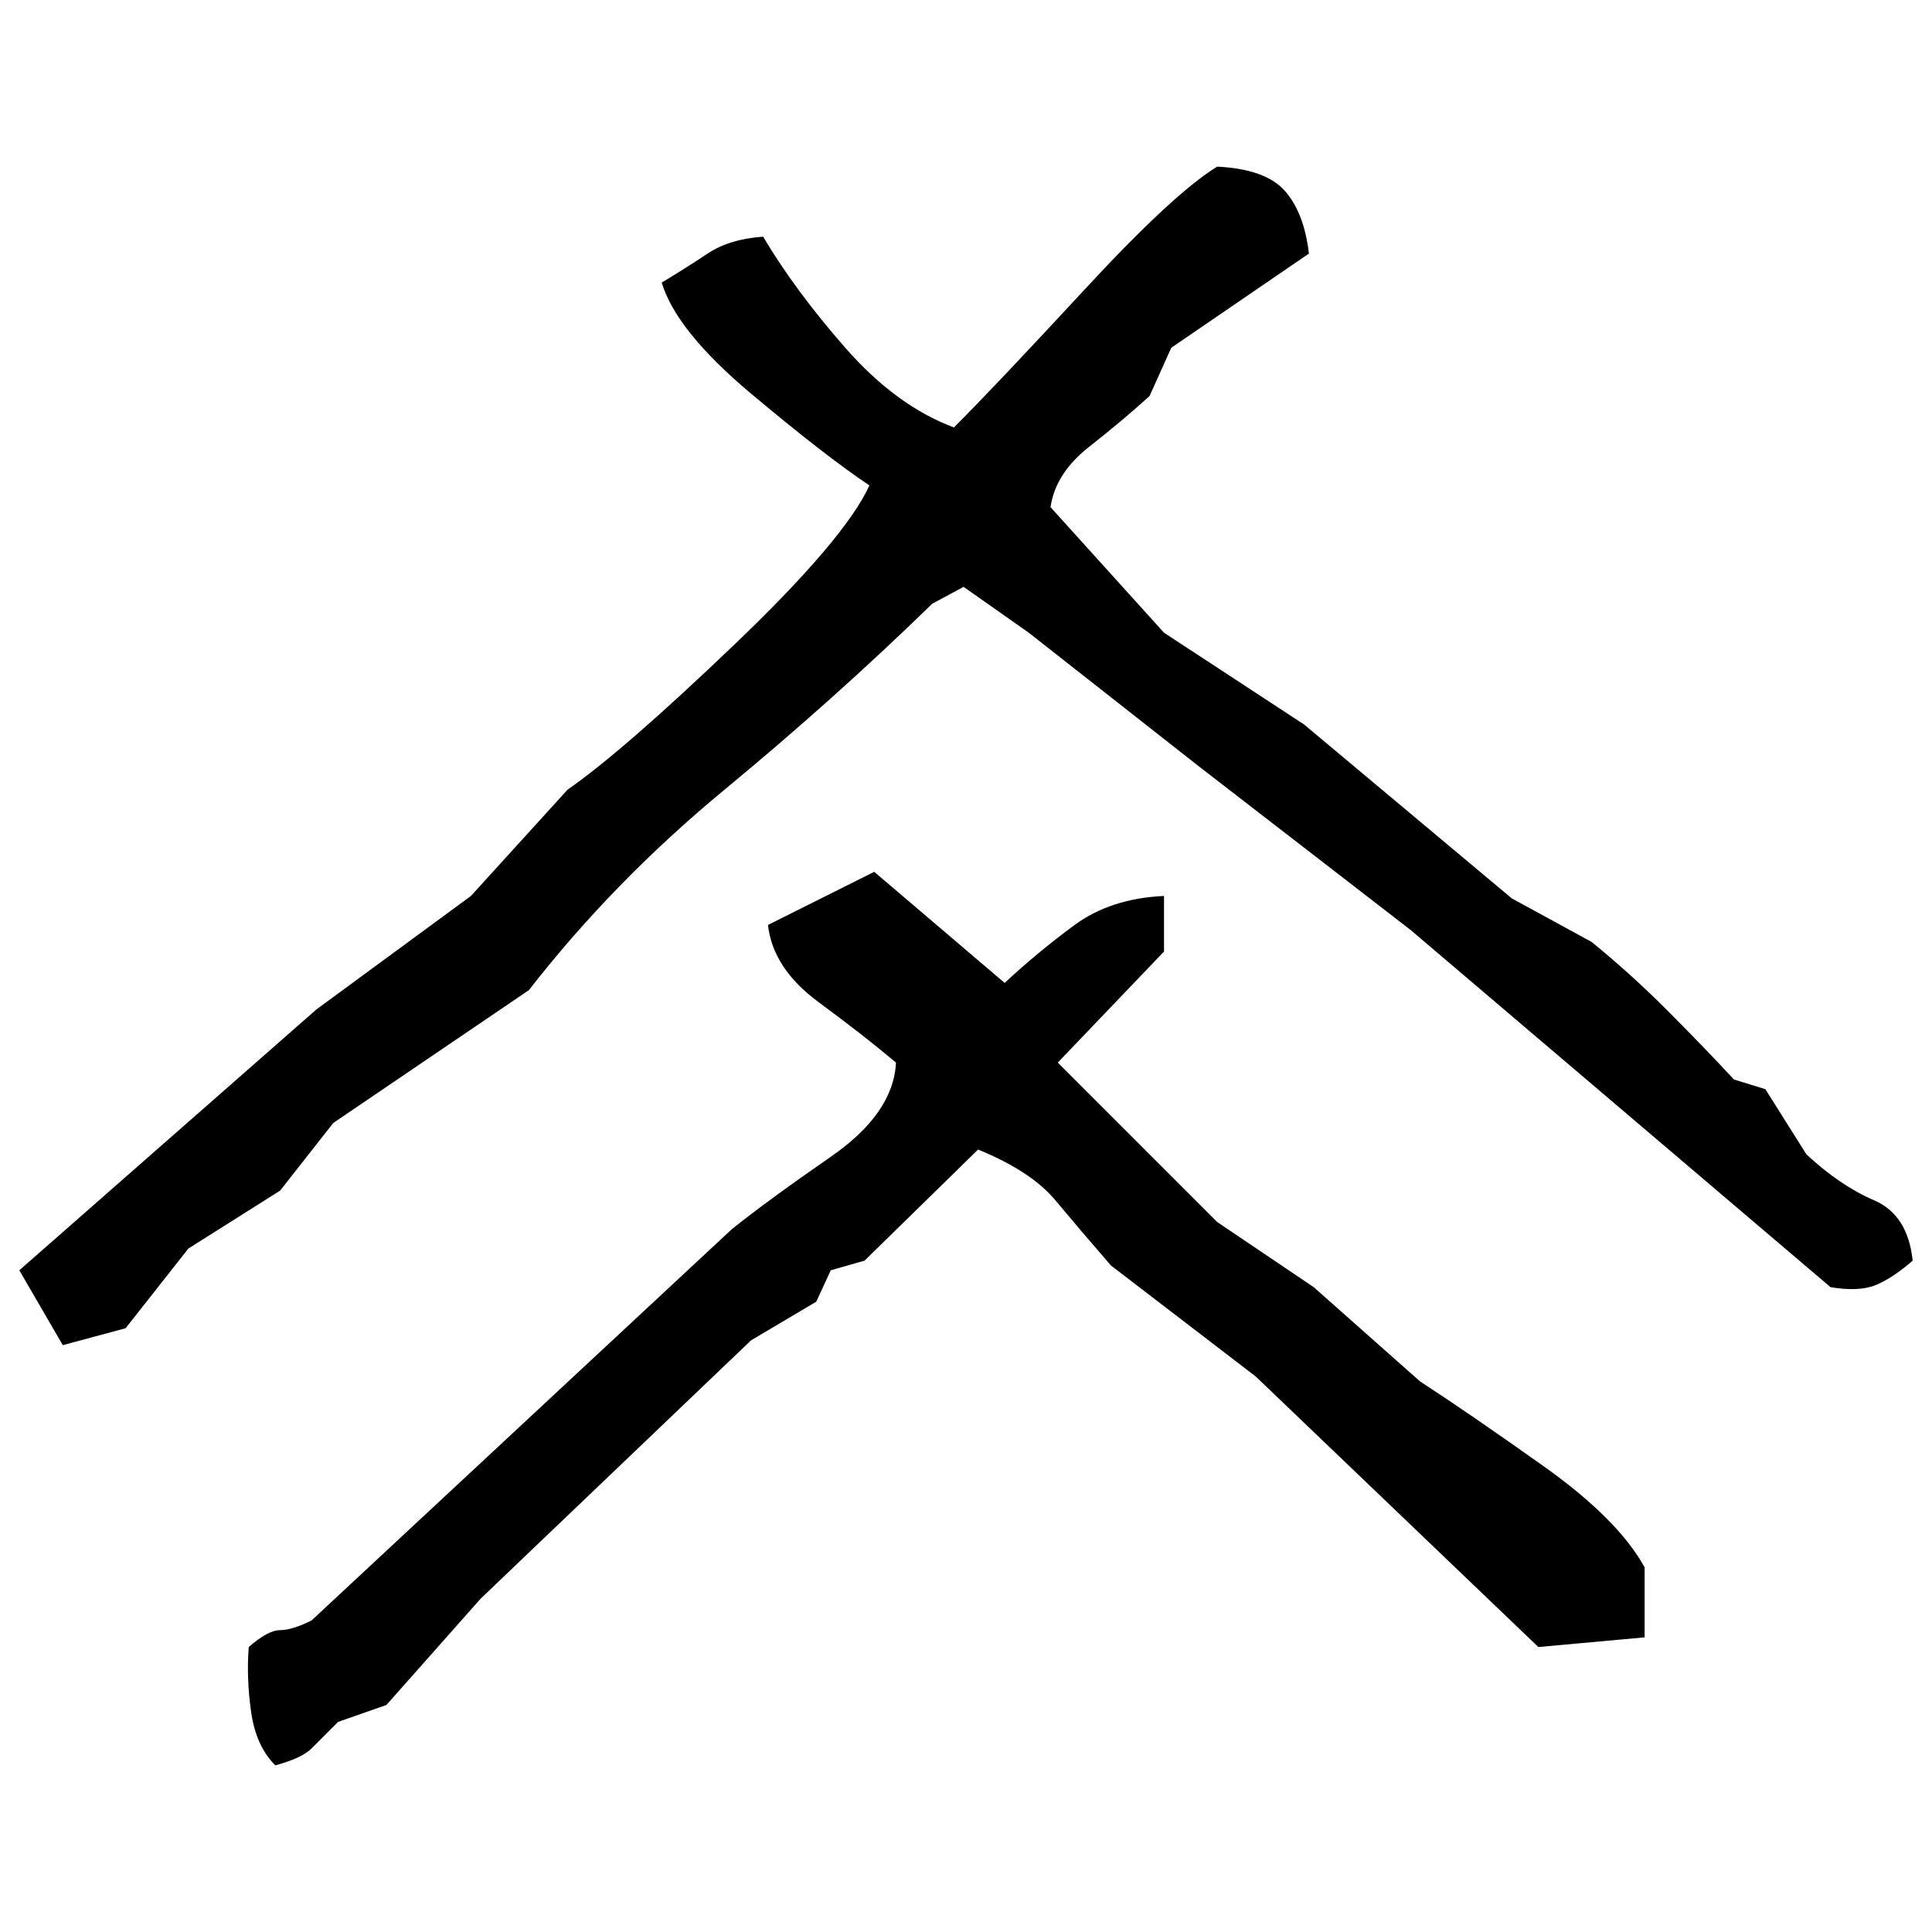 ﻿<?xml version="1.0" encoding="UTF-8" standalone="yes"?>
<svg xmlns="http://www.w3.org/2000/svg" height="100%" version="1.1" width="100%" viewBox="0 0 80 80">
  <g transform="scale(1)">
    <path fill="#000000" d="M50.4 6.9Q52.4 7 53.2 7.9T54.2 10.5L48.5 14.4L47.6 16.4Q46.5 17.4 45.1 18.5T43.5 21.0L48.2 26.2L54.0 30L62.6 37.2L65.9 39Q67.5 40.3 69 41.8T71.8 44.7L73.1 45.1L74.8 47.8Q76.2 49.1 77.6 49.7T79.2 52.2Q78.4 52.9 77.7 53.2T75.8 53.3L58.4 38.5L49.6 31.7L42.6 26.2L39.9 24.3L38.6 25.0Q34.6 28.9 30 32.7T21.9 41.0L13.8 46.5L11.6 49.3L7.8 51.7L5.2 55L2.6 55.7L0.8 52.6L13.1 41.8L19.5 37.1L23.5 32.7Q25.8 31.1 30.4 26.7T36.0 20.1Q34.2 18.9 31.1 16.3T27.4 11.7Q28.4 11.1 29.3 10.5T31.6 9.8Q32.9 12.0 35.0 14.4T39.5 17.7Q41.2 16.0 44.9 12.0T50.4 6.9ZM36.2 36.1L41.6 40.7Q43.0 39.4 44.5 38.3T48.2 37.1V39.4L43.8 44L50.4 50.6L54.4 53.3L58.8 57.2Q60.8 58.5 63.9 60.7T68.1 64.9V67.8L63.7 68.2L52 57.0L46 52.4Q44.7 50.9 43.7 49.7T40.5 47.6L35.8 52.2L34.4 52.6L33.8 53.9L31.1 55.5L19.9 66.2L16.0 70.6L14.0 71.3Q13.3 72.0 12.9 72.4T11.4 73.1Q10.6 72.3 10.4 70.9T10.3 68.2Q11.1 67.5 11.6 67.5T12.9 67.1L30.3 50.9Q31.8 49.7 34.4 47.9T37.1 44Q35.8 42.9 33.9 41.5T31.8 38.3L36.2 36.1Z" />
  </g>
</svg>
